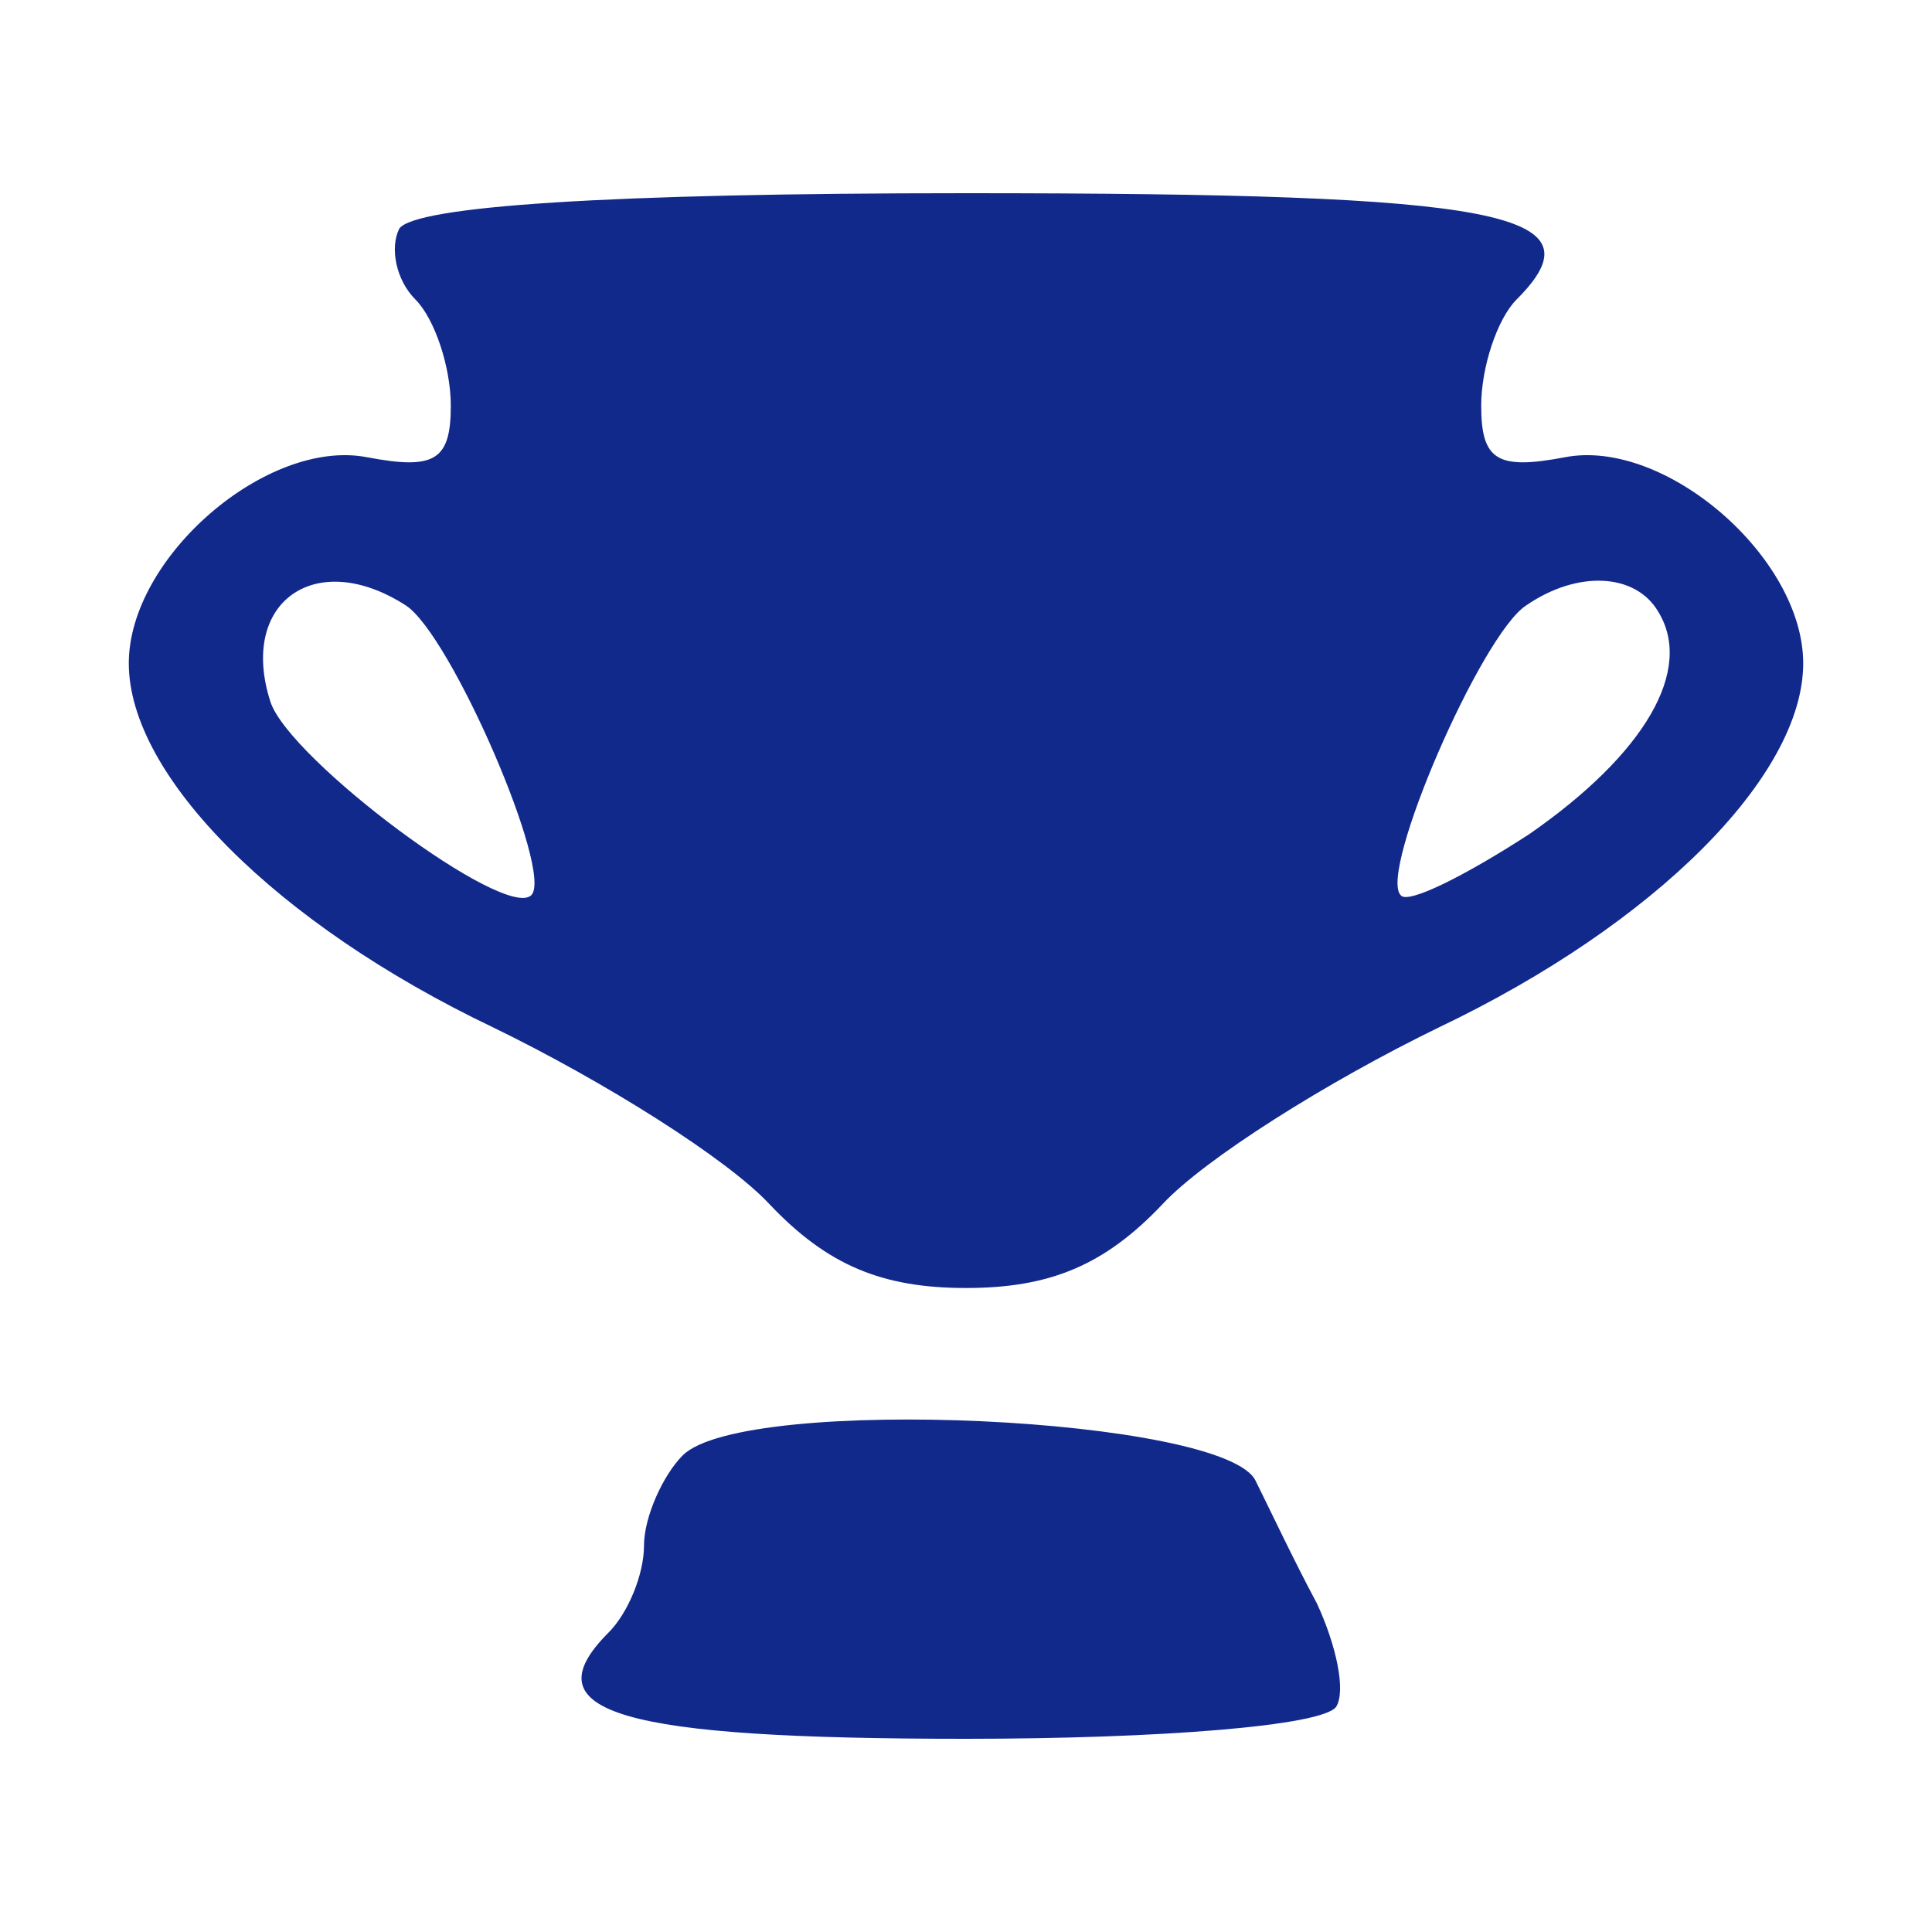 <?xml version="1.0" standalone="no"?>
<!DOCTYPE svg PUBLIC "-//W3C//DTD SVG 20010904//EN"
 "http://www.w3.org/TR/2001/REC-SVG-20010904/DTD/svg10.dtd">
<svg version="1.0" xmlns="http://www.w3.org/2000/svg"
 width="60pt" height="60pt" viewBox="0 0 60 60"
 preserveAspectRatio="xMidYMid meet">

<g transform="translate(0,60) scale(0.1,-0.1)"
fill="#12298c" stroke="none">
<path d="M124 529 c-3 -6 -1 -16 5 -22 6 -6 11 -21 11 -33 0 -17 -5 -20 -26
-16 -31 6 -74 -31 -74 -64 0 -35 46 -81 113 -113 35 -17 73 -41 86 -55 18 -19
35 -26 61 -26 26 0 43 7 61 26 13 14 51 38 86 55 67 32 113 78 113 113 0 33
-43 70 -74 64 -21 -4 -26 -1 -26 16 0 12 5 27 11 33 27 27 -4 33 -171 33 -111
0 -171 -4 -176 -11z m2 -117 c14 -9 46 -83 39 -90 -8 -8 -75 42 -81 60 -10 31
14 48 42 30z m389 -2 c11 -18 -4 -44 -40 -69 -20 -13 -38 -22 -40 -19 -7 7 25
81 39 90 16 11 34 10 41 -2z"/>
<path d="M212 148 c-6 -6 -12 -19 -12 -28 0 -9 -5 -21 -11 -27 -25 -25 4 -33
111 -33 60 0 111 4 115 10 3 5 0 19 -6 32 -7 13 -15 30 -19 38 -9 20 -159 27
-178 8z"/>
</g>
</svg>
